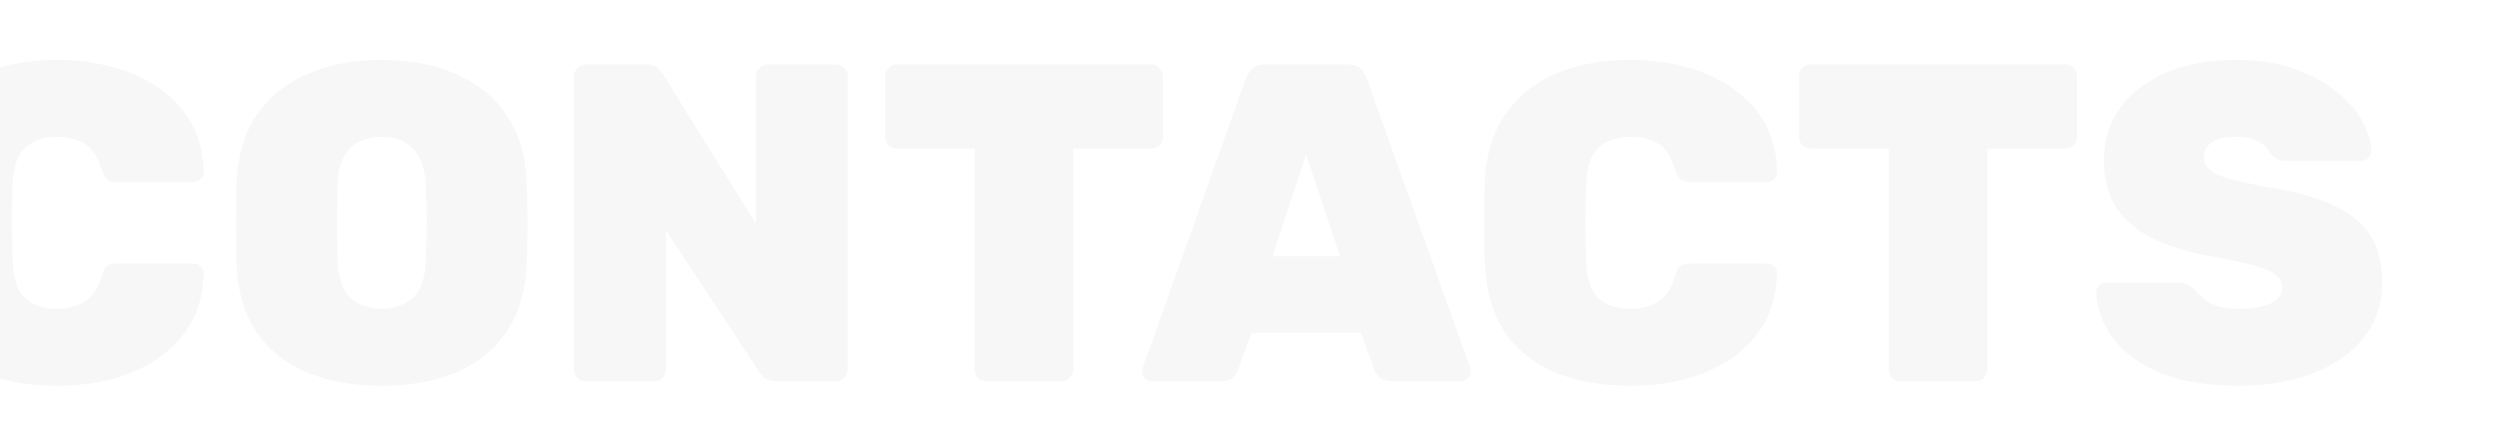 <svg width="1856" height="320" viewBox="0 0 1856 320" fill="none" xmlns="http://www.w3.org/2000/svg">
<g clip-path="url(#clip0_738661_35987)">
<path opacity="0.04" d="M42.304 286.36C21.024 286.36 2.432 283.112 -13.472 276.616C-29.376 269.896 -41.92 259.816 -51.104 246.376C-60.064 232.936 -64.992 215.912 -65.888 195.304C-66.112 186.12 -66.224 176.264 -66.224 165.736C-66.224 155.208 -66.112 145.128 -65.888 135.496C-64.992 115.336 -59.952 98.536 -50.768 85.096C-41.36 71.432 -28.704 61.24 -12.8 54.52C3.328 47.8 21.696 44.44 42.304 44.44C57.088 44.44 70.864 46.232 83.632 49.816C96.624 53.176 108.16 58.44 118.24 65.608C128.32 72.552 136.272 81.176 142.096 91.48C147.92 101.784 150.944 113.88 151.168 127.768C151.168 129.784 150.384 131.576 148.816 133.144C147.472 134.488 145.792 135.16 143.776 135.16H86.992C83.632 135.16 81.168 134.488 79.6 133.144C78.032 131.8 76.688 129.448 75.568 126.088C72.656 116.456 68.4 109.96 62.8 106.6C57.2 103.24 50.368 101.56 42.304 101.56C32.448 101.56 24.608 104.248 18.784 109.624C12.96 114.776 9.824 123.96 9.376 137.176C8.704 155.544 8.704 174.36 9.376 193.624C9.824 206.84 12.96 216.136 18.784 221.512C24.608 226.664 32.448 229.24 42.304 229.24C50.368 229.24 57.2 227.448 62.8 223.864C68.624 220.28 72.88 213.896 75.568 204.712C76.464 201.128 77.696 198.776 79.264 197.656C81.056 196.312 83.632 195.64 86.992 195.64H143.776C145.792 195.64 147.472 196.312 148.816 197.656C150.384 199 151.168 200.68 151.168 202.696C150.944 216.584 147.92 228.792 142.096 239.32C136.272 249.624 128.32 258.36 118.24 265.528C108.16 272.472 96.624 277.736 83.632 281.32C70.864 284.68 57.088 286.36 42.304 286.36ZM283.476 286.36C261.972 286.36 243.268 283 227.364 276.28C211.684 269.56 199.252 259.48 190.068 246.04C181.108 232.376 176.292 215.464 175.62 195.304C175.396 185.896 175.284 176.264 175.284 166.408C175.284 156.328 175.396 146.36 175.62 136.504C176.292 116.568 181.108 99.768 190.068 86.104C199.252 72.44 211.796 62.136 227.7 55.192C243.604 48.024 262.196 44.44 283.476 44.44C304.532 44.44 323.012 48.024 338.916 55.192C354.82 62.136 367.364 72.44 376.548 86.104C385.732 99.768 390.548 116.568 390.996 136.504C391.444 146.36 391.668 156.328 391.668 166.408C391.668 176.264 391.444 185.896 390.996 195.304C390.324 215.464 385.396 232.376 376.212 246.04C367.252 259.48 354.82 269.56 338.916 276.28C323.236 283 304.756 286.36 283.476 286.36ZM283.476 229.24C292.884 229.24 300.612 226.44 306.66 220.84C312.708 215.016 315.844 205.832 316.068 193.288C316.516 183.656 316.74 174.36 316.74 165.4C316.74 156.216 316.516 146.92 316.068 137.512C315.844 129.224 314.276 122.392 311.364 117.016C308.676 111.64 304.868 107.72 299.94 105.256C295.236 102.792 289.748 101.56 283.476 101.56C277.204 101.56 271.604 102.792 266.676 105.256C261.748 107.72 257.828 111.64 254.916 117.016C252.228 122.392 250.772 129.224 250.548 137.512C250.324 146.92 250.212 156.216 250.212 165.4C250.212 174.36 250.324 183.656 250.548 193.288C250.996 205.832 254.132 215.016 259.956 220.84C266.004 226.44 273.844 229.24 283.476 229.24ZM434.865 283C432.625 283 430.609 282.216 428.817 280.648C427.025 278.856 426.129 276.728 426.129 274.264V56.536C426.129 54.072 427.025 52.056 428.817 50.488C430.609 48.696 432.625 47.8 434.865 47.8H479.553C483.585 47.8 486.497 48.696 488.289 50.488C490.081 52.28 491.313 53.736 491.985 54.856L561.201 166.072V56.536C561.201 54.072 562.097 52.056 563.889 50.488C565.681 48.696 567.809 47.8 570.273 47.8H620.673C623.137 47.8 625.153 48.696 626.721 50.488C628.513 52.056 629.409 54.072 629.409 56.536V274.264C629.409 276.728 628.513 278.856 626.721 280.648C625.153 282.216 623.137 283 620.673 283H576.321C572.289 283 569.265 282.104 567.249 280.312C565.457 278.296 564.225 276.84 563.553 275.944L494.337 170.776V274.264C494.337 276.728 493.441 278.856 491.649 280.648C490.081 282.216 488.065 283 485.601 283H434.865ZM732.382 283C729.918 283 727.79 282.216 725.998 280.648C724.43 278.856 723.646 276.728 723.646 274.264V110.296H665.854C663.39 110.296 661.262 109.512 659.47 107.944C657.902 106.152 657.118 104.024 657.118 101.56V56.536C657.118 54.072 657.902 52.056 659.47 50.488C661.262 48.696 663.39 47.8 665.854 47.8H854.686C857.15 47.8 859.166 48.696 860.734 50.488C862.526 52.056 863.422 54.072 863.422 56.536V101.56C863.422 104.024 862.526 106.152 860.734 107.944C859.166 109.512 857.15 110.296 854.686 110.296H796.894V274.264C796.894 276.728 795.998 278.856 794.206 280.648C792.638 282.216 790.622 283 788.158 283H732.382ZM855.033 283C853.017 283 851.337 282.328 849.993 280.984C848.649 279.416 847.977 277.624 847.977 275.608C847.977 274.712 848.089 273.928 848.313 273.256L924.921 58.216C925.817 55.752 927.385 53.4 929.625 51.16C931.865 48.92 935.001 47.8 939.033 47.8H1000.52C1004.78 47.8 1008.02 48.92 1010.26 51.16C1012.5 53.4 1013.96 55.752 1014.63 58.216L1091.58 273.256C1091.8 273.928 1091.91 274.712 1091.91 275.608C1091.91 277.624 1091.13 279.416 1089.56 280.984C1088.22 282.328 1086.54 283 1084.52 283H1032.78C1028.97 283 1026.17 282.104 1024.38 280.312C1022.58 278.52 1021.35 276.84 1020.68 275.272L1010.26 247.048H929.289L918.873 275.272C918.201 276.84 916.969 278.52 915.177 280.312C913.609 282.104 910.809 283 906.777 283H855.033ZM944.745 190.264H994.809L969.609 114.664L944.745 190.264ZM1210.43 286.36C1189.15 286.36 1170.56 283.112 1154.65 276.616C1138.75 269.896 1126.21 259.816 1117.02 246.376C1108.06 232.936 1103.13 215.912 1102.24 195.304C1102.01 186.12 1101.9 176.264 1101.9 165.736C1101.9 155.208 1102.01 145.128 1102.24 135.496C1103.13 115.336 1108.17 98.536 1117.36 85.096C1126.77 71.432 1139.42 61.24 1155.33 54.52C1171.45 47.8 1189.82 44.44 1210.43 44.44C1225.21 44.44 1238.99 46.232 1251.76 49.816C1264.75 53.176 1276.29 58.44 1286.37 65.608C1296.45 72.552 1304.4 81.176 1310.22 91.48C1316.05 101.784 1319.07 113.88 1319.29 127.768C1319.29 129.784 1318.51 131.576 1316.94 133.144C1315.6 134.488 1313.92 135.16 1311.9 135.16H1255.12C1251.76 135.16 1249.29 134.488 1247.73 133.144C1246.16 131.8 1244.81 129.448 1243.69 126.088C1240.78 116.456 1236.53 109.96 1230.93 106.6C1225.33 103.24 1218.49 101.56 1210.43 101.56C1200.57 101.56 1192.73 104.248 1186.91 109.624C1181.09 114.776 1177.95 123.96 1177.5 137.176C1176.83 155.544 1176.83 174.36 1177.5 193.624C1177.95 206.84 1181.09 216.136 1186.91 221.512C1192.73 226.664 1200.57 229.24 1210.43 229.24C1218.49 229.24 1225.33 227.448 1230.93 223.864C1236.75 220.28 1241.01 213.896 1243.69 204.712C1244.59 201.128 1245.82 198.776 1247.39 197.656C1249.18 196.312 1251.76 195.64 1255.12 195.64H1311.9C1313.92 195.64 1315.6 196.312 1316.94 197.656C1318.51 199 1319.29 200.68 1319.29 202.696C1319.07 216.584 1316.05 228.792 1310.22 239.32C1304.4 249.624 1296.45 258.36 1286.37 265.528C1276.29 272.472 1264.75 277.736 1251.76 281.32C1238.99 284.68 1225.21 286.36 1210.43 286.36ZM1410.94 283C1408.48 283 1406.35 282.216 1404.56 280.648C1402.99 278.856 1402.21 276.728 1402.21 274.264V110.296H1344.42C1341.95 110.296 1339.82 109.512 1338.03 107.944C1336.46 106.152 1335.68 104.024 1335.68 101.56V56.536C1335.68 54.072 1336.46 52.056 1338.03 50.488C1339.82 48.696 1341.95 47.8 1344.42 47.8H1533.25C1535.71 47.8 1537.73 48.696 1539.3 50.488C1541.09 52.056 1541.98 54.072 1541.98 56.536V101.56C1541.98 104.024 1541.09 106.152 1539.3 107.944C1537.73 109.512 1535.71 110.296 1533.25 110.296H1475.46V274.264C1475.46 276.728 1474.56 278.856 1472.77 280.648C1471.2 282.216 1469.18 283 1466.72 283H1410.94ZM1662.06 286.36C1638.54 286.36 1618.94 283.112 1603.26 276.616C1587.8 269.896 1576.16 261.272 1568.32 250.744C1560.7 239.992 1556.67 228.68 1556.22 216.808C1556.22 214.792 1556.89 213.112 1558.24 211.768C1559.58 210.424 1561.26 209.752 1563.28 209.752H1616.7C1619.84 209.752 1622.3 210.312 1624.09 211.432C1625.88 212.328 1627.79 213.672 1629.8 215.464C1631.82 217.928 1634.17 220.28 1636.86 222.52C1639.55 224.536 1643.02 226.216 1647.28 227.56C1651.53 228.68 1656.46 229.24 1662.06 229.24C1672.36 229.24 1680.32 227.896 1685.92 225.208C1691.52 222.296 1694.32 218.376 1694.32 213.448C1694.32 209.64 1692.75 206.504 1689.61 204.04C1686.7 201.576 1681.66 199.336 1674.49 197.32C1667.32 195.304 1657.58 193.176 1645.26 190.936C1628.01 188.024 1613.12 183.768 1600.57 178.168C1588.03 172.344 1578.4 164.616 1571.68 154.984C1565.18 145.128 1561.93 133.032 1561.93 118.696C1561.93 104.136 1565.96 91.256 1574.03 80.056C1582.32 68.856 1593.74 60.12 1608.3 53.848C1623.08 47.576 1640.22 44.44 1659.71 44.44C1675.84 44.44 1690.06 46.568 1702.38 50.824C1714.92 55.08 1725.45 60.68 1733.96 67.624C1742.48 74.344 1748.97 81.624 1753.45 89.464C1757.93 97.304 1760.28 104.808 1760.51 111.976C1760.51 113.992 1759.72 115.784 1758.16 117.352C1756.81 118.696 1755.24 119.368 1753.45 119.368H1697.34C1694.65 119.368 1692.41 118.92 1690.62 118.024C1688.83 117.128 1687.04 115.672 1685.24 113.656C1684.12 110.52 1681.32 107.72 1676.84 105.256C1672.36 102.792 1666.65 101.56 1659.71 101.56C1652.09 101.56 1646.27 102.904 1642.24 105.592C1638.2 108.056 1636.19 111.752 1636.19 116.68C1636.19 120.04 1637.42 122.952 1639.88 125.416C1642.35 127.88 1646.72 130.12 1652.99 132.136C1659.26 133.928 1668 135.944 1679.2 138.184C1700.48 141.32 1717.61 145.8 1730.6 151.624C1743.82 157.448 1753.45 165.064 1759.5 174.472C1765.55 183.88 1768.57 195.64 1768.57 209.752C1768.57 225.656 1763.98 239.32 1754.8 250.744C1745.61 262.168 1732.96 271.016 1716.83 277.288C1700.92 283.336 1682.67 286.36 1662.06 286.36Z" fill="#373749"/>
</g>
<defs>
<clipPath id="clip0_738661_35987">
<rect width="1856" height="320" fill="white"/>
</clipPath>
</defs>
</svg>
